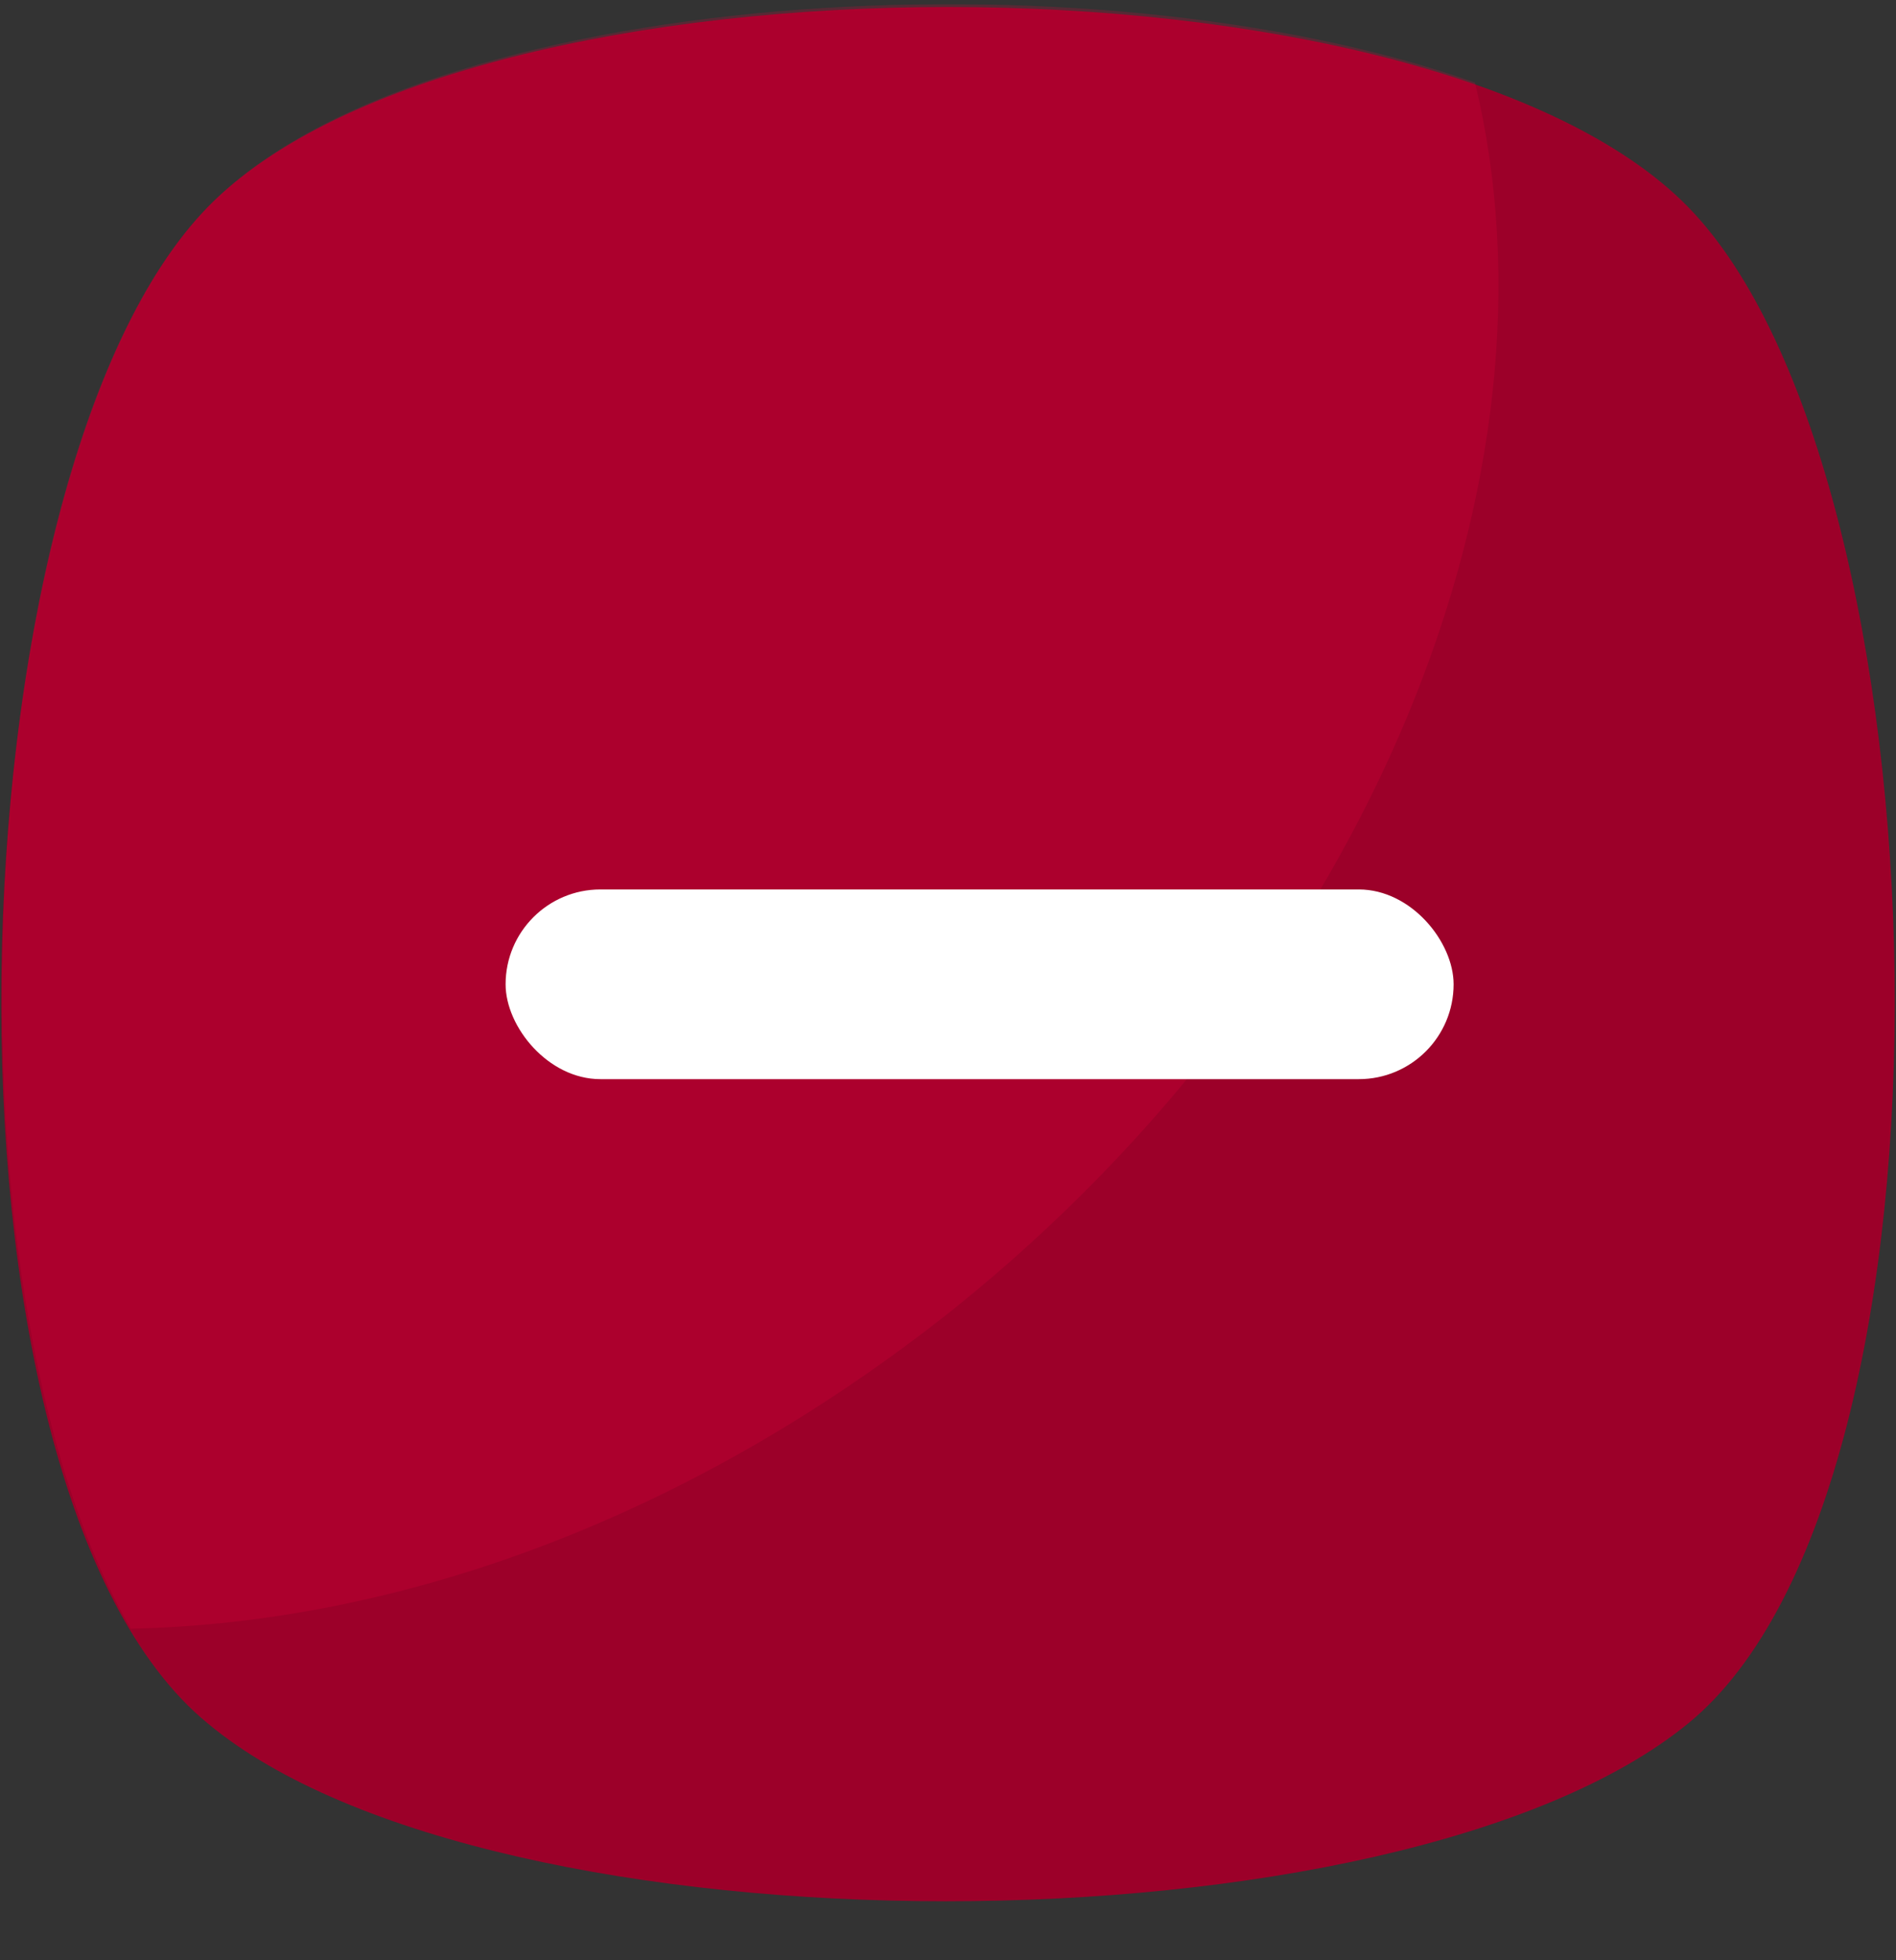 <svg width="30" height="31" viewBox="0 0 30 31" fill="none" xmlns="http://www.w3.org/2000/svg">
<rect x="0" y="0" width="30" height="31" fill="#333333" stroke="none"/>
<g clip-path="url(#clip0_325_1453)">
<path d="M26.71 27.256C22.12 31.004 7.786 31.004 3.289 27.256C-1.301 23.509 -0.833 7.489 3.289 3.273C7.411 -0.943 22.588 -0.943 26.71 3.273C30.833 7.489 31.301 23.509 26.71 27.256Z" fill="#9C0029"/>
<g opacity="0.2">
<path d="M15.094 20.698C10.972 23.977 6.381 25.663 2.071 25.757C-1.114 20.323 -0.458 7.114 3.289 3.273C6.662 -0.194 17.248 -0.849 23.338 1.305C24.837 7.489 21.745 15.358 15.094 20.698Z" fill="#EA013E"/>
</g>
<rect x="8" y="14.066" width="15" height="3" rx="1.5" fill="white"/>
</g>
<defs>
<clipPath id="clip0_325_1453">
<rect width="30" height="30" fill="white" transform="translate(0 0.066)"/>
</clipPath>
</defs>
</svg>

